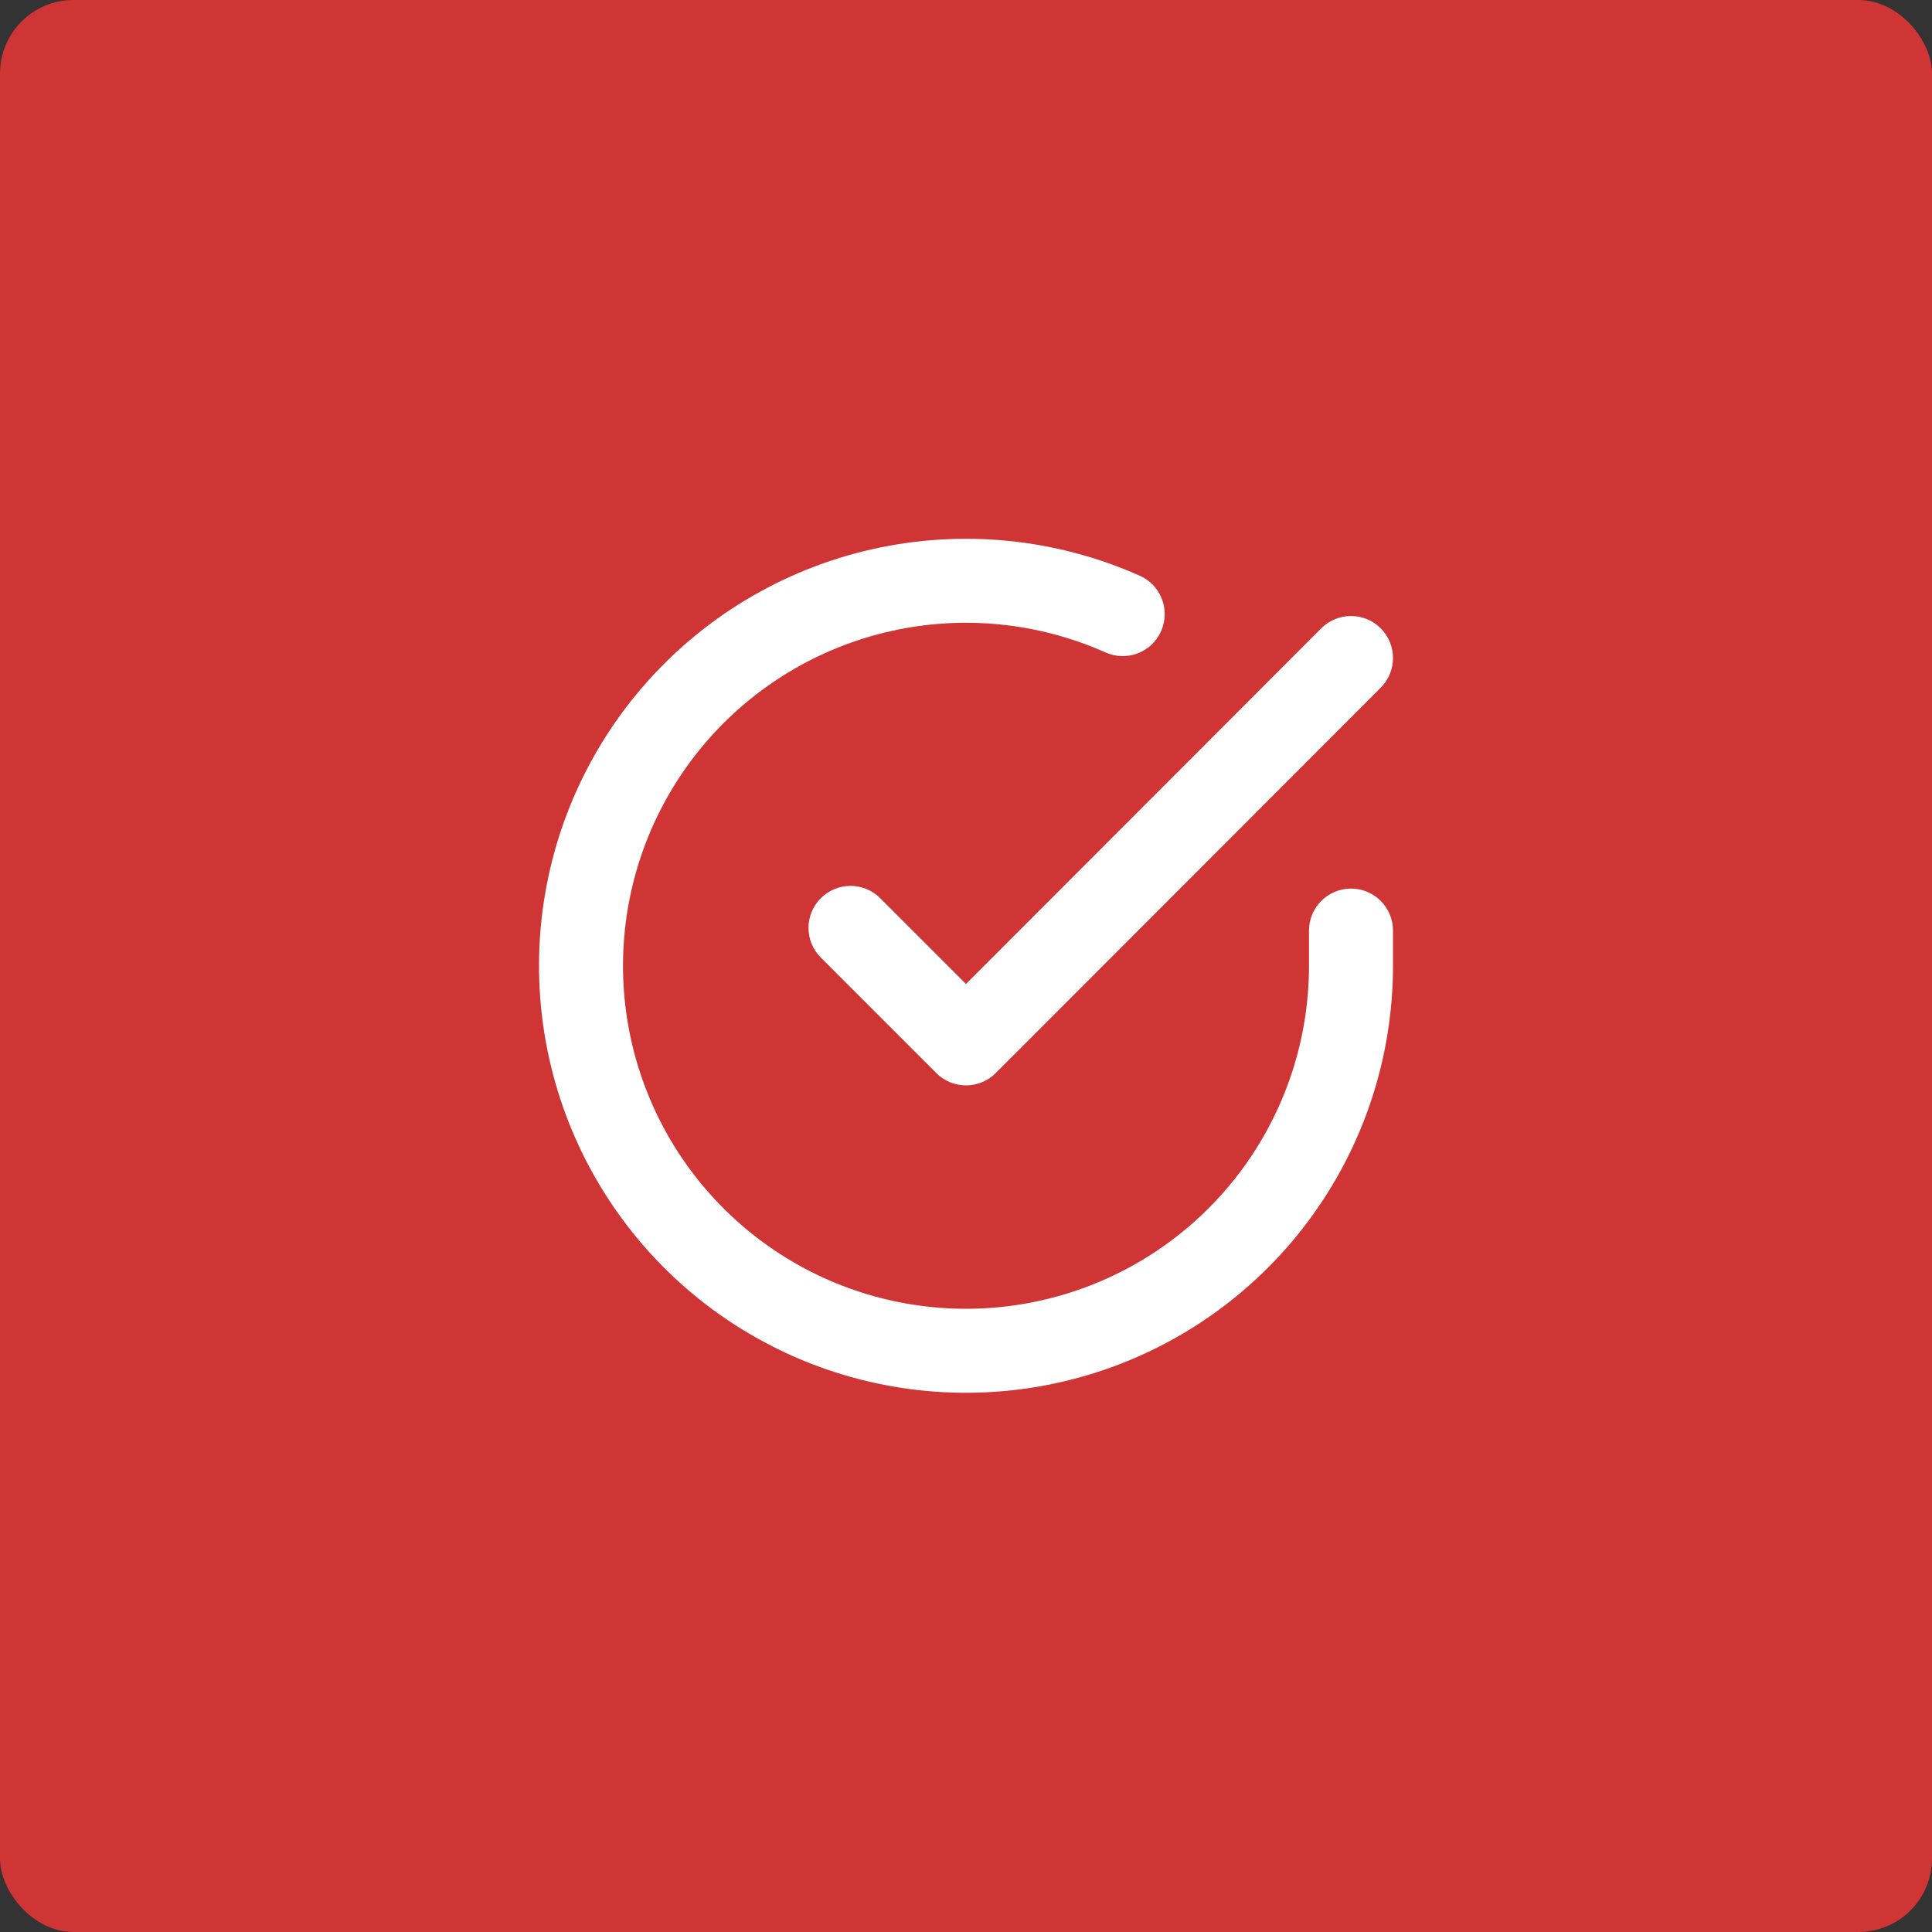 <?xml version="1.0" encoding="UTF-8"?> <svg xmlns="http://www.w3.org/2000/svg" width="184" height="184" viewBox="0 0 184 184" fill="none"><rect x="0" y="0" width="184" height="184" fill="#333333" stroke="none"/> <rect width="184" height="184" rx="7" fill="#CF3535"></rect> <g clip-path="url(#clip0_65_1886)"> <path fill-rule="evenodd" clip-rule="evenodd" d="M105.296 62.141C98.862 59.273 91.673 58.563 84.802 60.116C77.93 61.668 71.745 65.4 67.168 70.755C62.592 76.11 59.868 82.801 59.405 89.83C58.941 96.859 60.762 103.849 64.597 109.759C68.43 115.668 74.072 120.18 80.68 122.622C87.288 125.063 94.508 125.303 101.263 123.305C108.018 121.308 113.947 117.181 118.164 111.538C122.382 105.896 124.663 99.042 124.667 91.998V88.627C124.667 86.418 126.458 84.627 128.667 84.627C130.876 84.627 132.667 86.418 132.667 88.627V92C132.662 100.77 129.823 109.305 124.572 116.329C119.321 123.352 111.941 128.491 103.531 130.977C95.121 133.463 86.133 133.165 77.907 130.126C69.681 127.087 62.658 121.47 57.885 114.113C53.112 106.756 50.845 98.054 51.422 89.303C51.999 80.553 55.389 72.224 61.087 65.557C66.785 58.891 74.485 54.245 83.038 52.312C91.592 50.38 100.542 51.264 108.552 54.833C110.57 55.732 111.477 58.097 110.578 60.115C109.679 62.133 107.314 63.04 105.296 62.141Z" fill="white"></path> <path fill-rule="evenodd" clip-rule="evenodd" d="M131.494 59.837C133.057 61.398 133.058 63.931 131.497 65.494L94.83 102.197C94.08 102.948 93.062 103.37 92.001 103.37C90.94 103.371 89.922 102.949 89.172 102.199L78.172 91.199C76.609 89.637 76.609 87.104 78.172 85.542C79.734 83.98 82.266 83.98 83.828 85.542L91.999 93.712L125.837 59.84C127.398 58.277 129.931 58.276 131.494 59.837Z" fill="white"></path> </g> <defs> <clipPath id="clip0_65_1886"> <rect width="22" height="22" fill="white" transform="translate(48 48) scale(4)"></rect> </clipPath> </defs> </svg> 